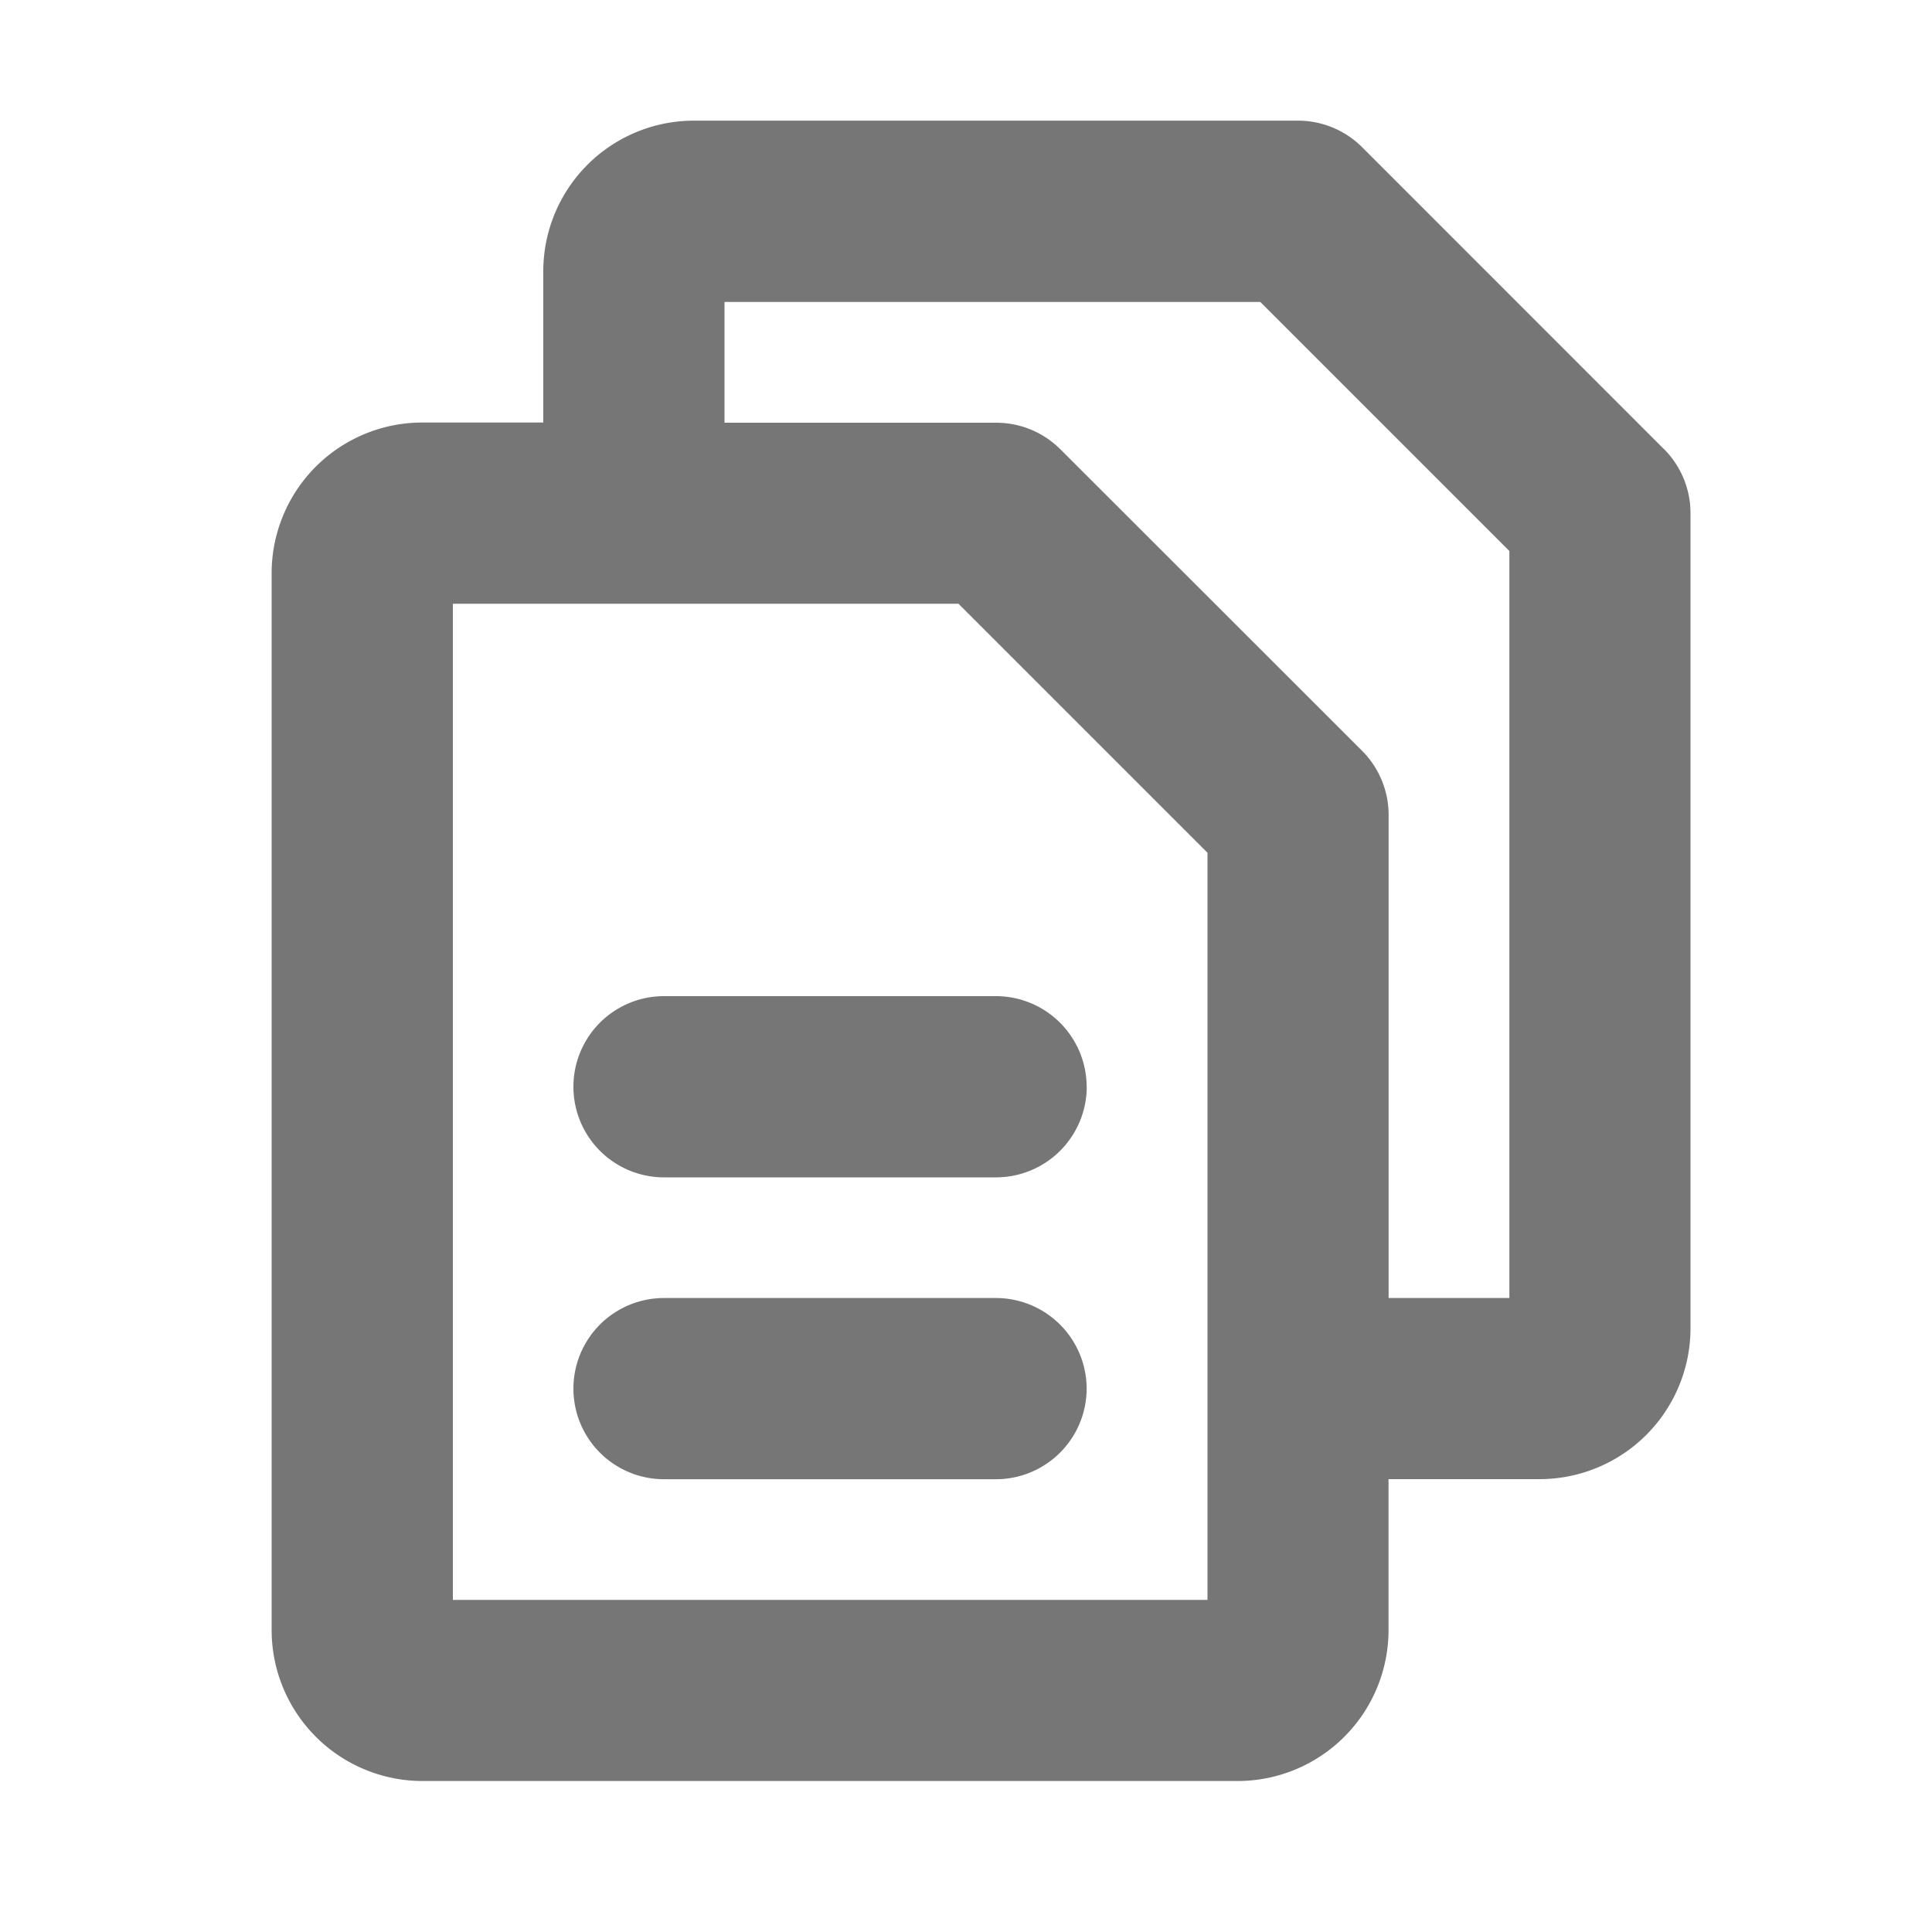 <svg xmlns="http://www.w3.org/2000/svg" width="20" height="20" fill="none"><path fill="#767676" d="M17.226 4.65 14.1 1.523a.94.94 0 0 0-.664-.274h-6.25a1.56 1.56 0 0 0-1.562 1.563v1.562h-1.25a1.56 1.56 0 0 0-1.562 1.563v10.937a1.563 1.563 0 0 0 1.562 1.563h8.438a1.563 1.563 0 0 0 1.562-1.563v-1.562h1.563A1.563 1.563 0 0 0 17.5 13.75V5.313a.94.94 0 0 0-.274-.664M12.5 16.562H4.688V6.25h5.234L12.5 8.828zm3.125-3.125h-1.25v-5a.94.94 0 0 0-.274-.664L10.976 4.65a.94.94 0 0 0-.664-.274H7.5v-1.25h5.547l2.578 2.578zM11.25 11.25a.94.94 0 0 1-.937.938H6.874a.938.938 0 0 1 0-1.876h3.438a.94.94 0 0 1 .937.938m0 3.125a.94.94 0 0 1-.937.938H6.874a.938.938 0 0 1 0-1.876h3.438a.94.94 0 0 1 .937.938"/></svg>